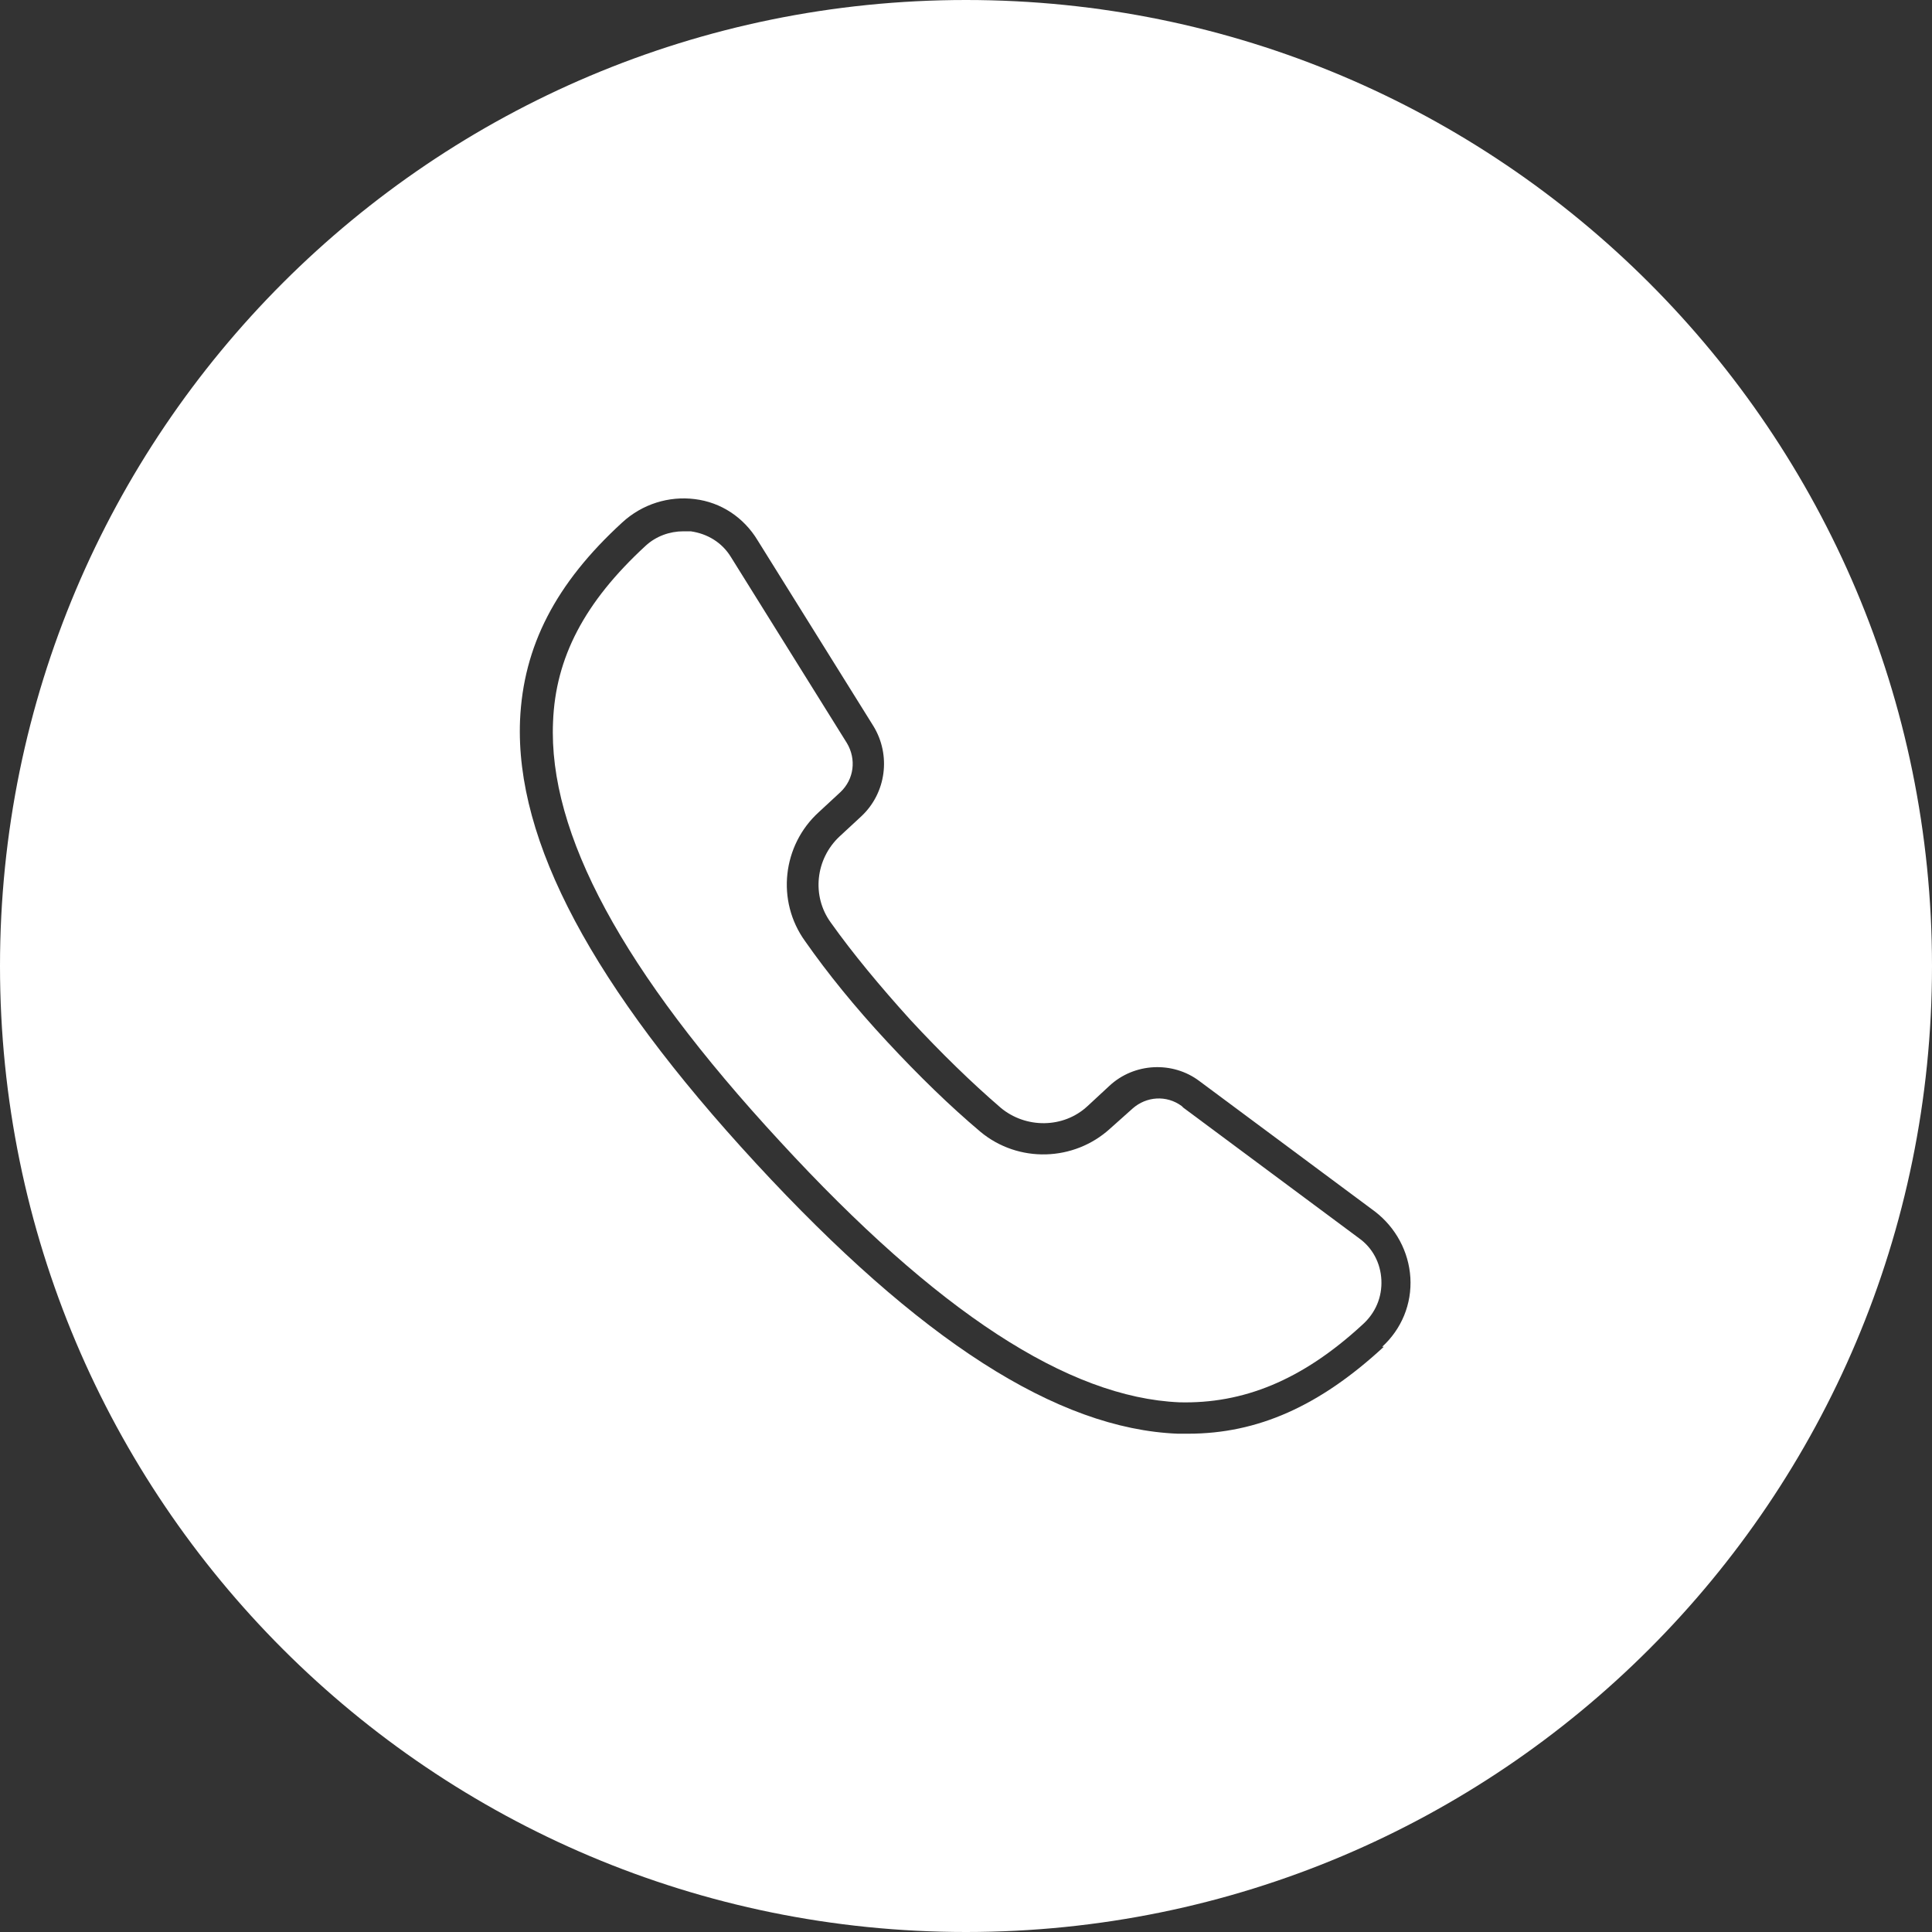 <?xml version="1.0" encoding="UTF-8"?>
<svg id="Layer_1" data-name="Layer 1" xmlns="http://www.w3.org/2000/svg" viewBox="0 0 24 24">
  <rect x="0" y="0" width="24" height="24" fill="#333333" stroke="none"/>
  <defs>
    <style>
      .cls-1 {
        fill: #fff;
      }
    </style>
  </defs>
  <path class="cls-1" d="M14.68,13.74c-.19-.14-.44-.12-.61.03l-.28.25c-.45.41-1.14.43-1.61.04-.38-.32-.77-.7-1.16-1.12-.4-.43-.74-.85-1.02-1.25-.36-.5-.28-1.19.17-1.6l.27-.25c.17-.16.2-.41.08-.61l-1.44-2.31c-.11-.18-.29-.29-.5-.32-.03,0-.06,0-.09,0-.17,0-.34.06-.47.18-.76.7-1.12,1.39-1.15,2.19-.06,1.38.86,3.09,2.82,5.21,1.95,2.12,3.58,3.18,4.96,3.24.79.02,1.52-.27,2.27-.96.17-.15.25-.35.24-.56-.01-.21-.11-.4-.28-.52l-2.18-1.62Z"/>
  <path class="cls-1" d="M12,0C5.37,0,0,5.37,0,12s5.37,12,12,12,12-5.37,12-12S18.63,0,12,0ZM17.19,16.73c-.8.74-1.57,1.08-2.43,1.08-.04,0-.09,0-.13,0-1.5-.06-3.21-1.16-5.24-3.36s-2.99-4-2.93-5.5c.04-.92.44-1.7,1.27-2.46.25-.23.58-.33.9-.29.33.04.61.23.78.51l1.44,2.31c.22.36.16.83-.15,1.12l-.27.25c-.3.28-.35.74-.11,1.07.27.38.61.79.99,1.21.38.41.76.78,1.12,1.09.31.26.78.26,1.08-.02l.27-.25c.31-.29.79-.31,1.12-.06l2.18,1.62c.26.2.42.5.44.82.02.33-.11.64-.35.86Z"/>
</svg>